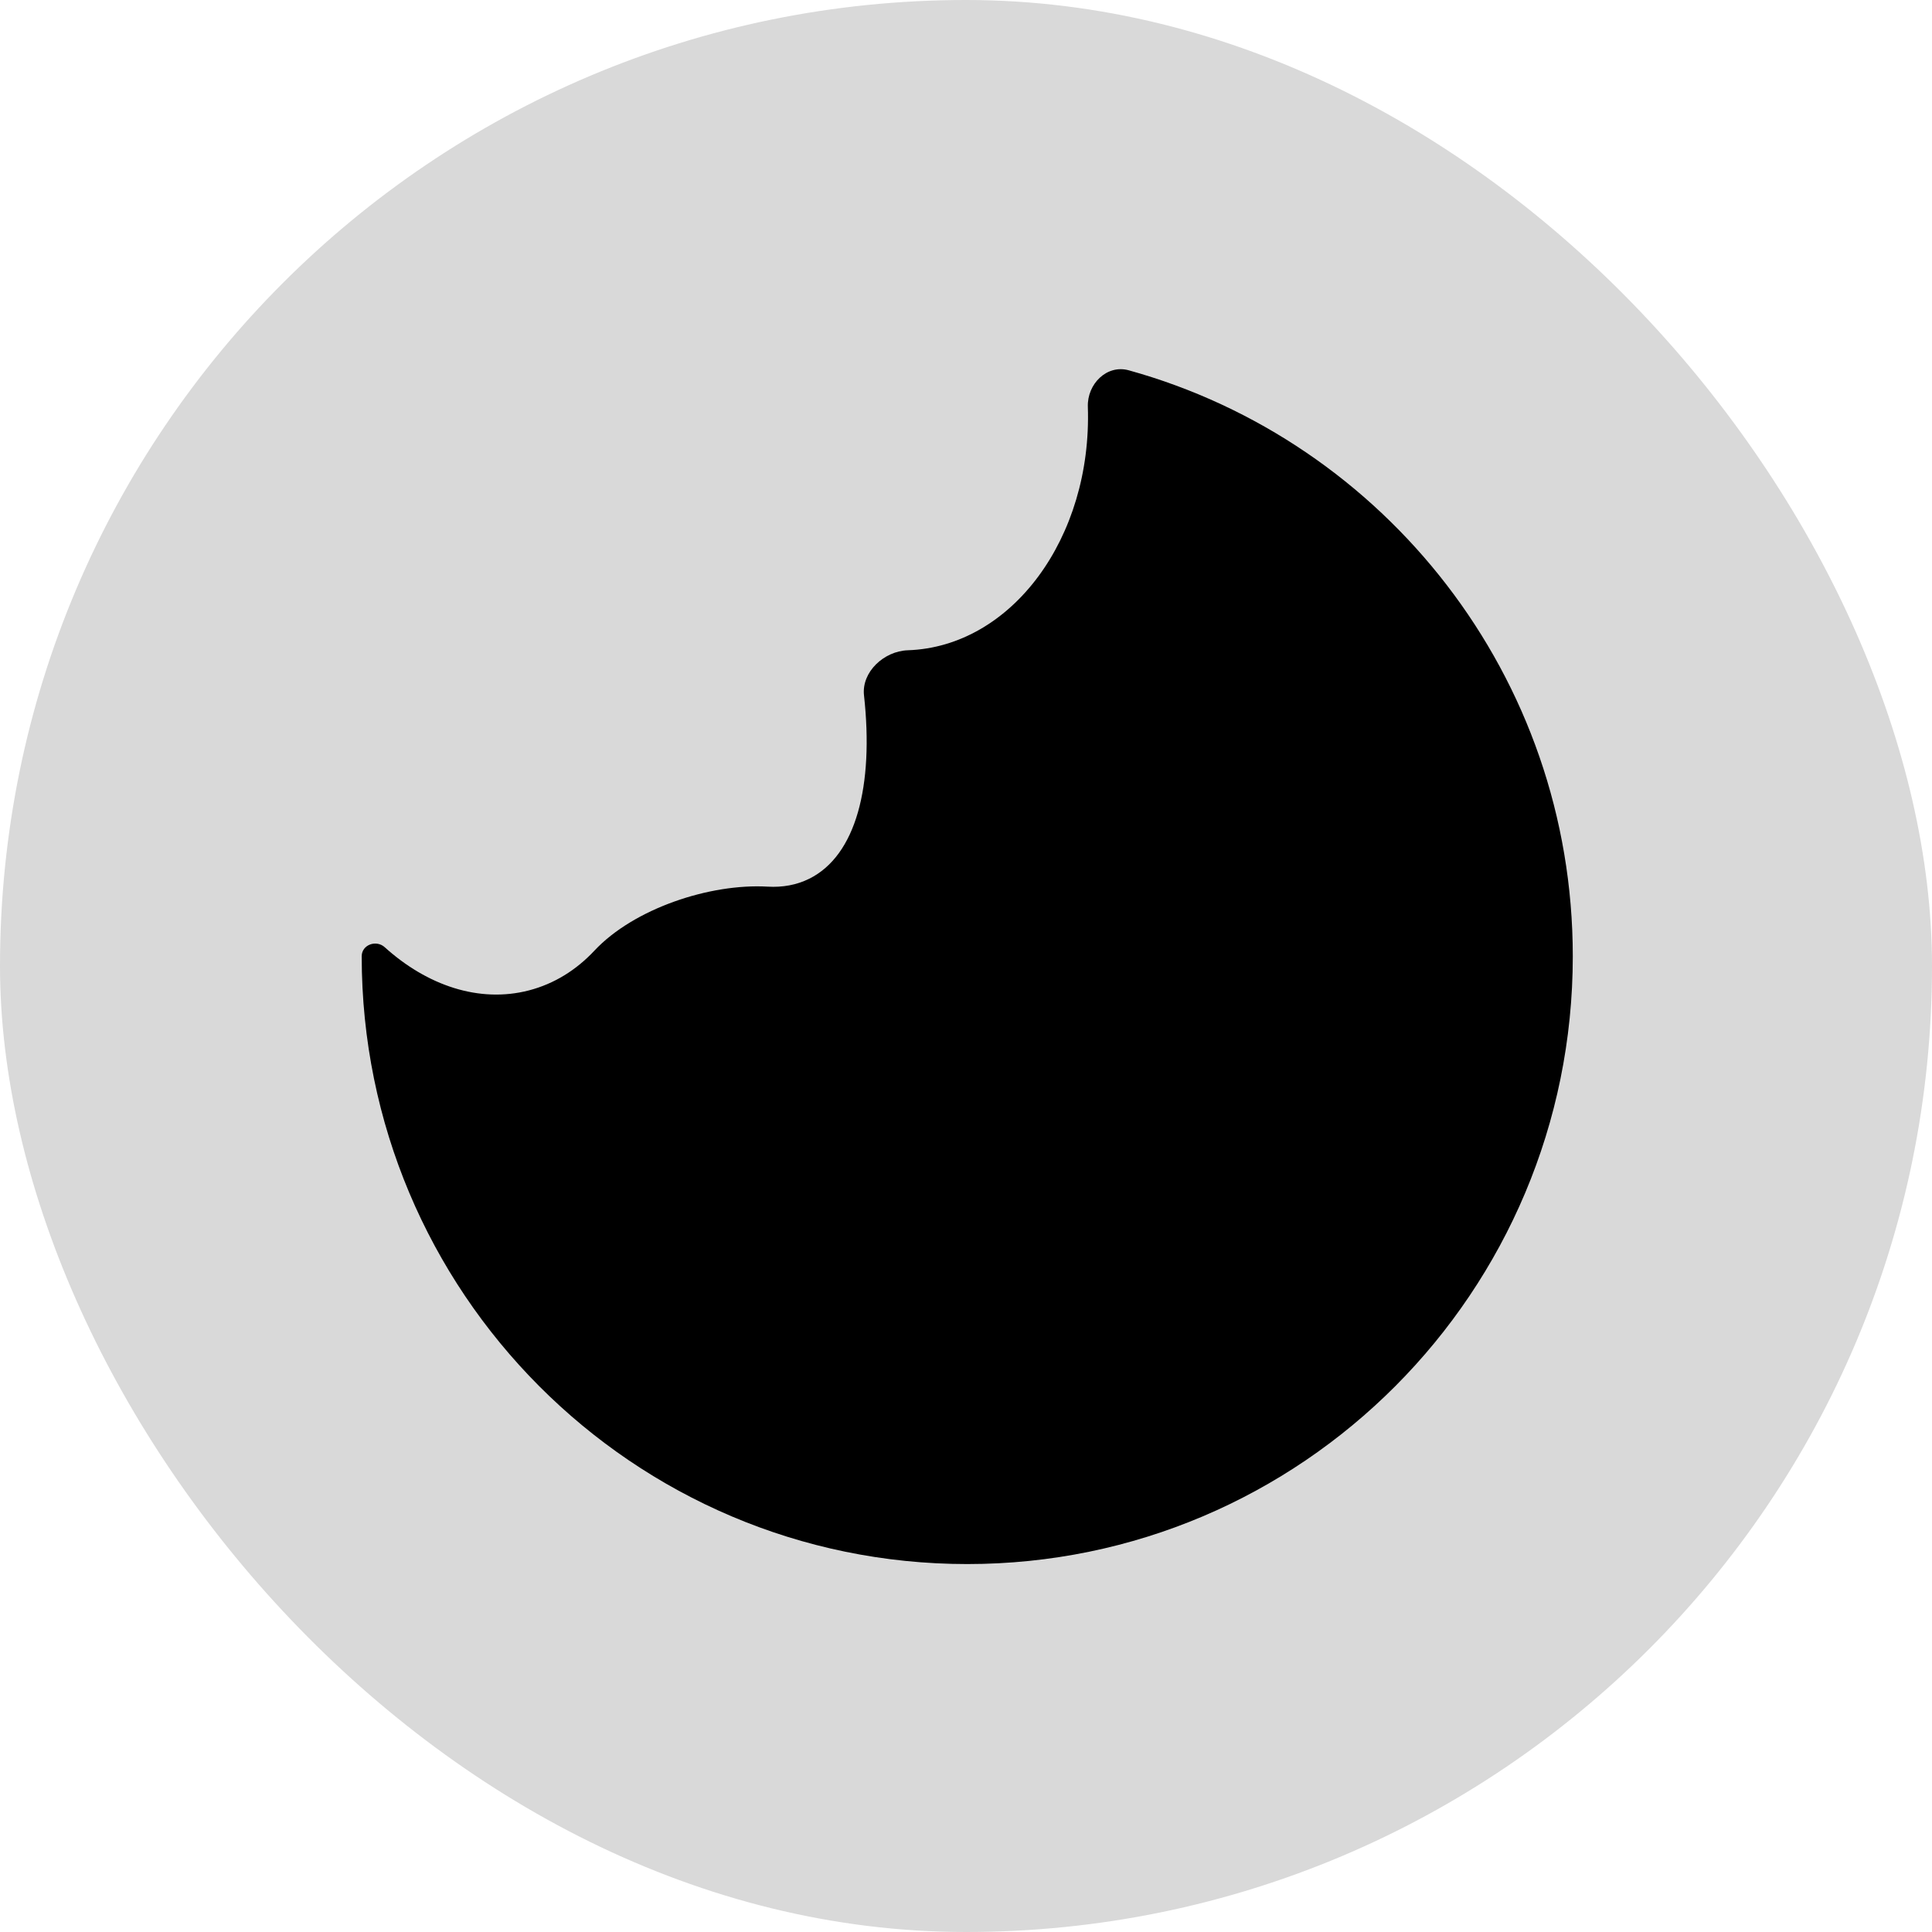<svg width="1549" height="1549" viewBox="0 0 1549 1549" fill="none" xmlns="http://www.w3.org/2000/svg">
<rect width="1549" height="1549" rx="774.5" fill="#D9D9D9"/>
<path d="M872.19 326.142C871.575 307.864 887.428 292.023 904.991 296.89C1110.26 353.768 1261 542.554 1261 766.681C1261 1035.82 1043.63 1254 775.5 1254C507.367 1254 290.001 1035.82 290 766.681C290 757.452 301.621 753.265 308.456 759.439C342.545 790.231 384.26 804.373 424.01 794.079C444.358 788.809 462.069 777.686 476.523 762.247C508.205 728.404 569.287 708.194 615.476 710.878C627.444 711.573 638.622 709.562 648.706 704.586C686.351 686.012 700.724 630.115 692.724 557.535C690.64 538.629 708.889 522.001 727.829 521.359C811.087 518.537 875.72 431.137 872.19 326.142Z" fill="black"/>
</svg>
